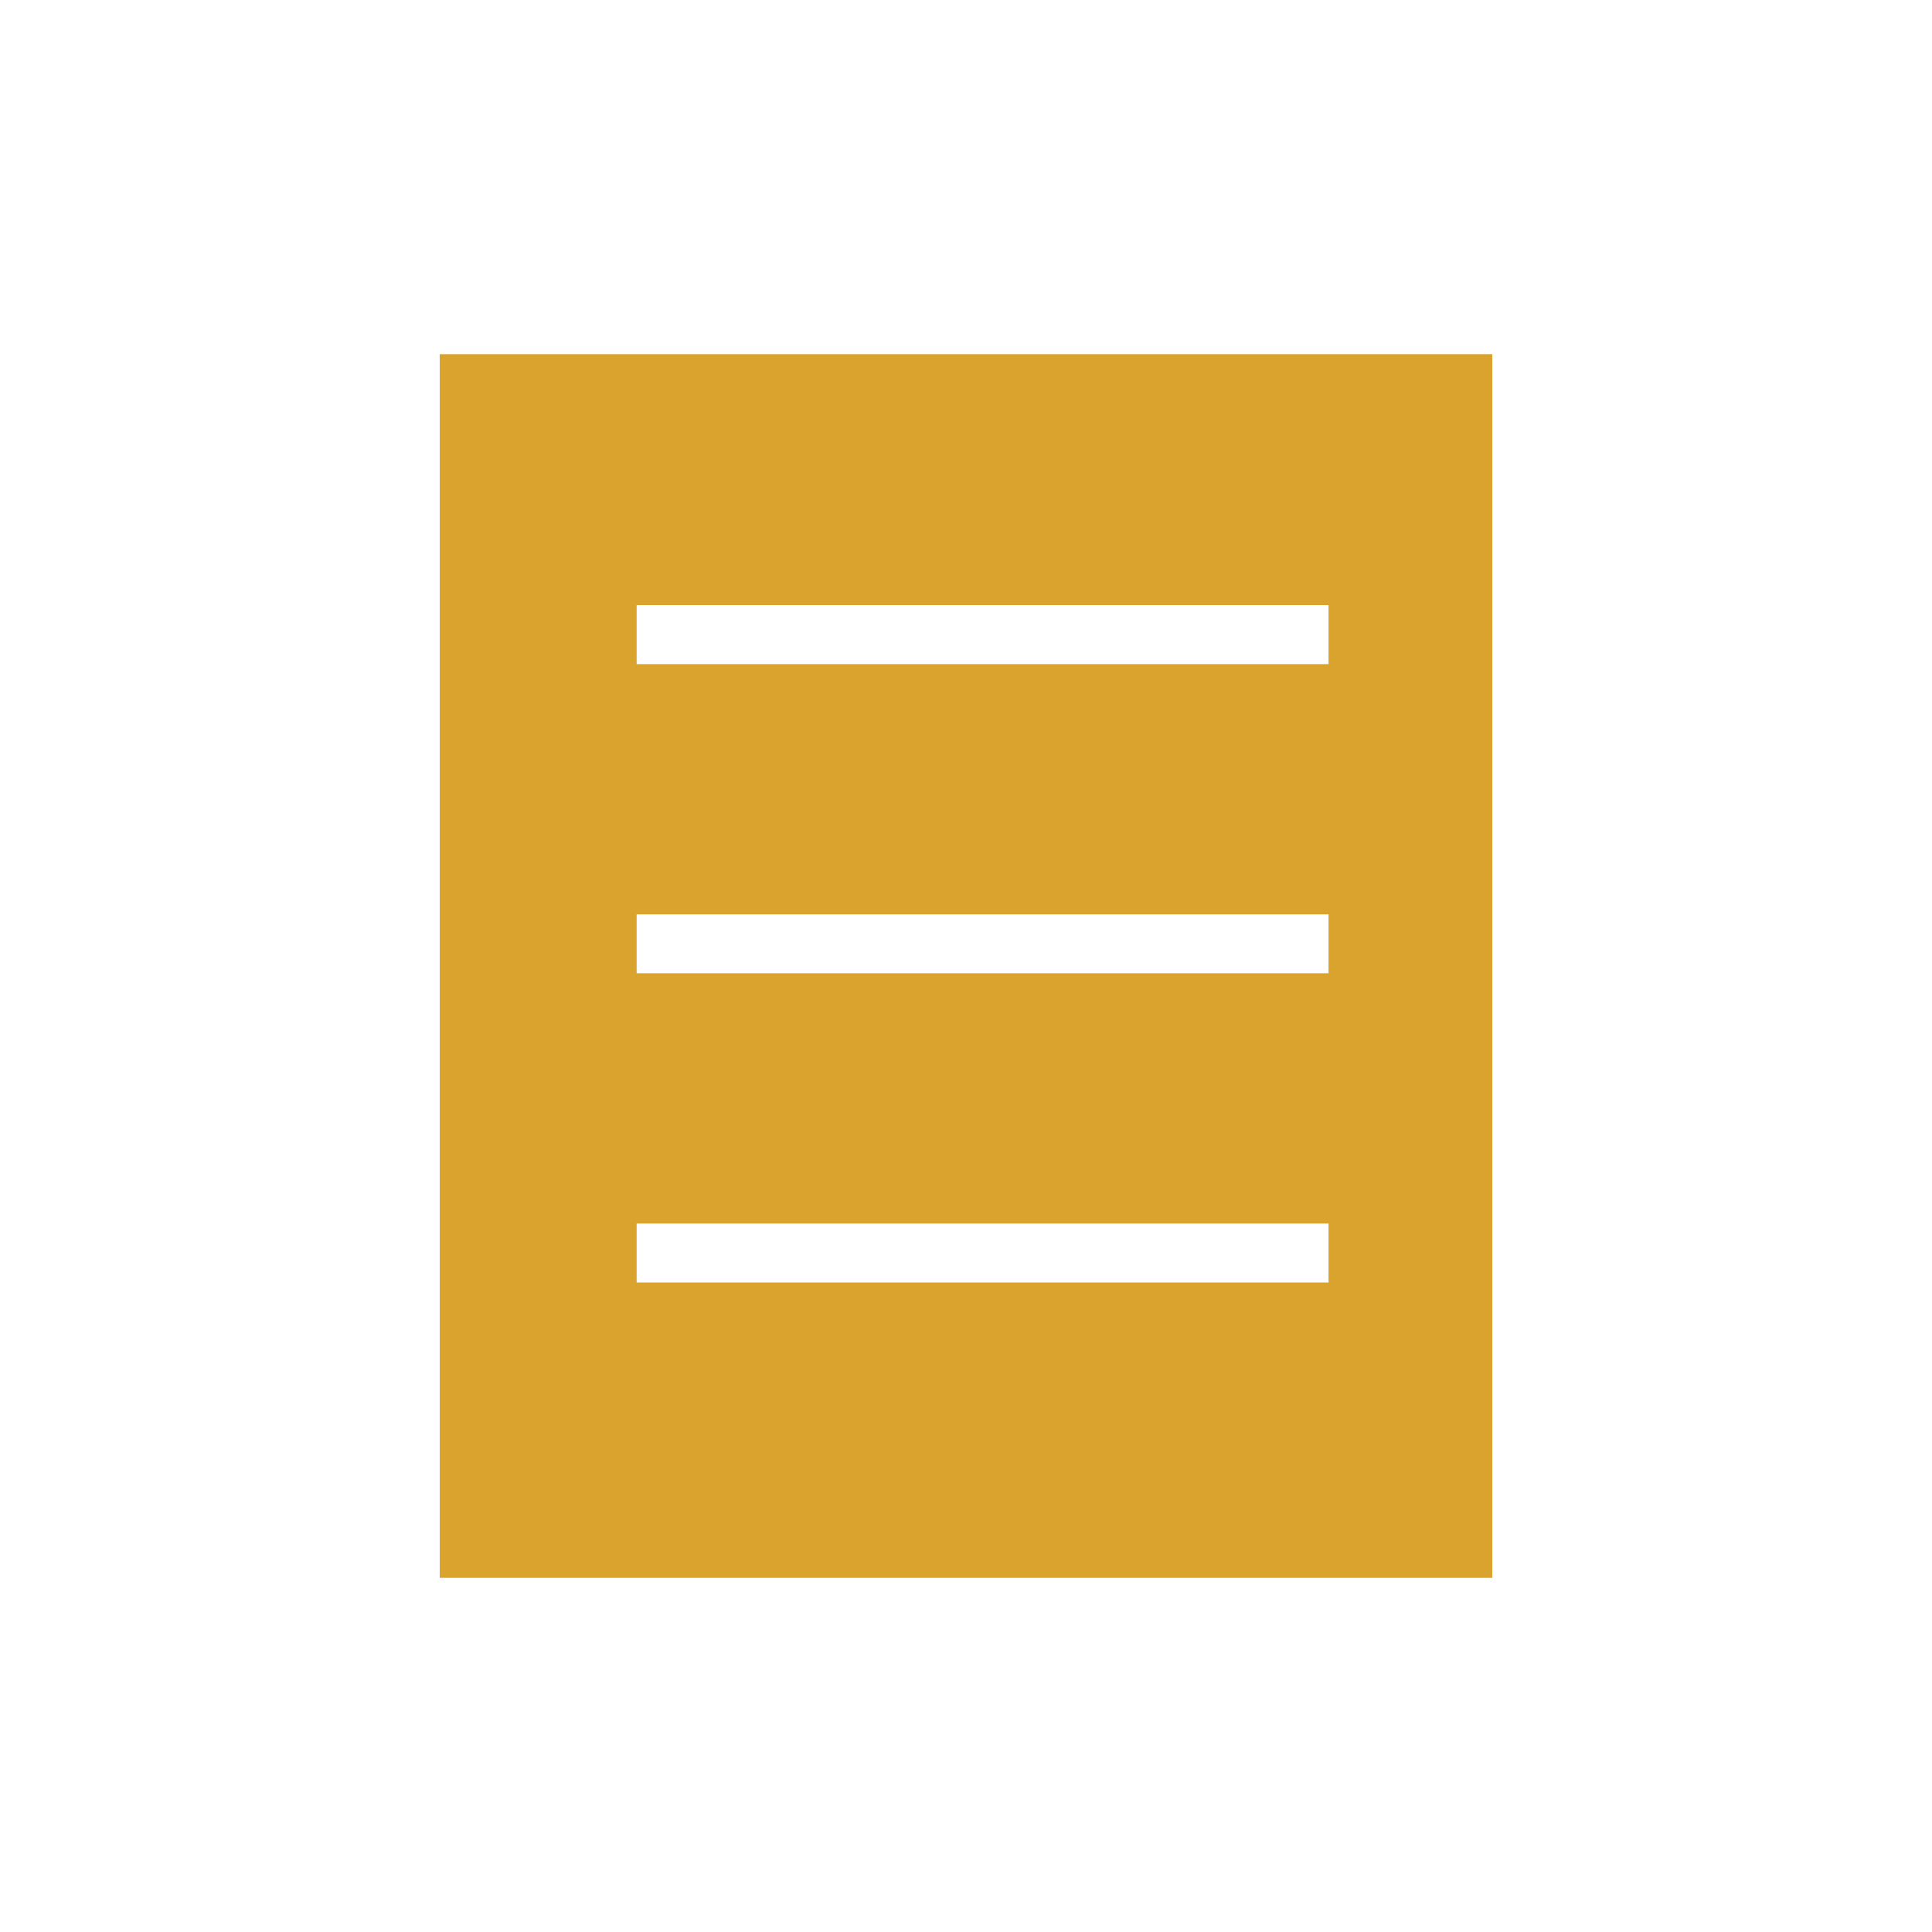 <?xml version="1.0" encoding="utf-8"?>
<!-- Generator: Adobe Illustrator 16.0.0, SVG Export Plug-In . SVG Version: 6.00 Build 0)  -->
<!DOCTYPE svg PUBLIC "-//W3C//DTD SVG 1.1//EN" "http://www.w3.org/Graphics/SVG/1.1/DTD/svg11.dtd">
<svg version="1.1" id="圖層_1" xmlns="http://www.w3.org/2000/svg" xmlns:xlink="http://www.w3.org/1999/xlink" x="0px" y="0px"
	 width="40px" height="40px" viewBox="0 0 40 40" enable-background="new 0 0 40 40" xml:space="preserve">
<g>
	<path fill="#D9A32E" d="M9.104,7.333v25.334h21.792V7.333H9.104z M27.506,26.553H13.181v-1.221h14.325V26.553z M27.506,20.15
		H13.181v-1.219h14.325V20.15z M27.506,13.75H13.181v-1.222h14.325V13.75z"/>
</g>
</svg>

